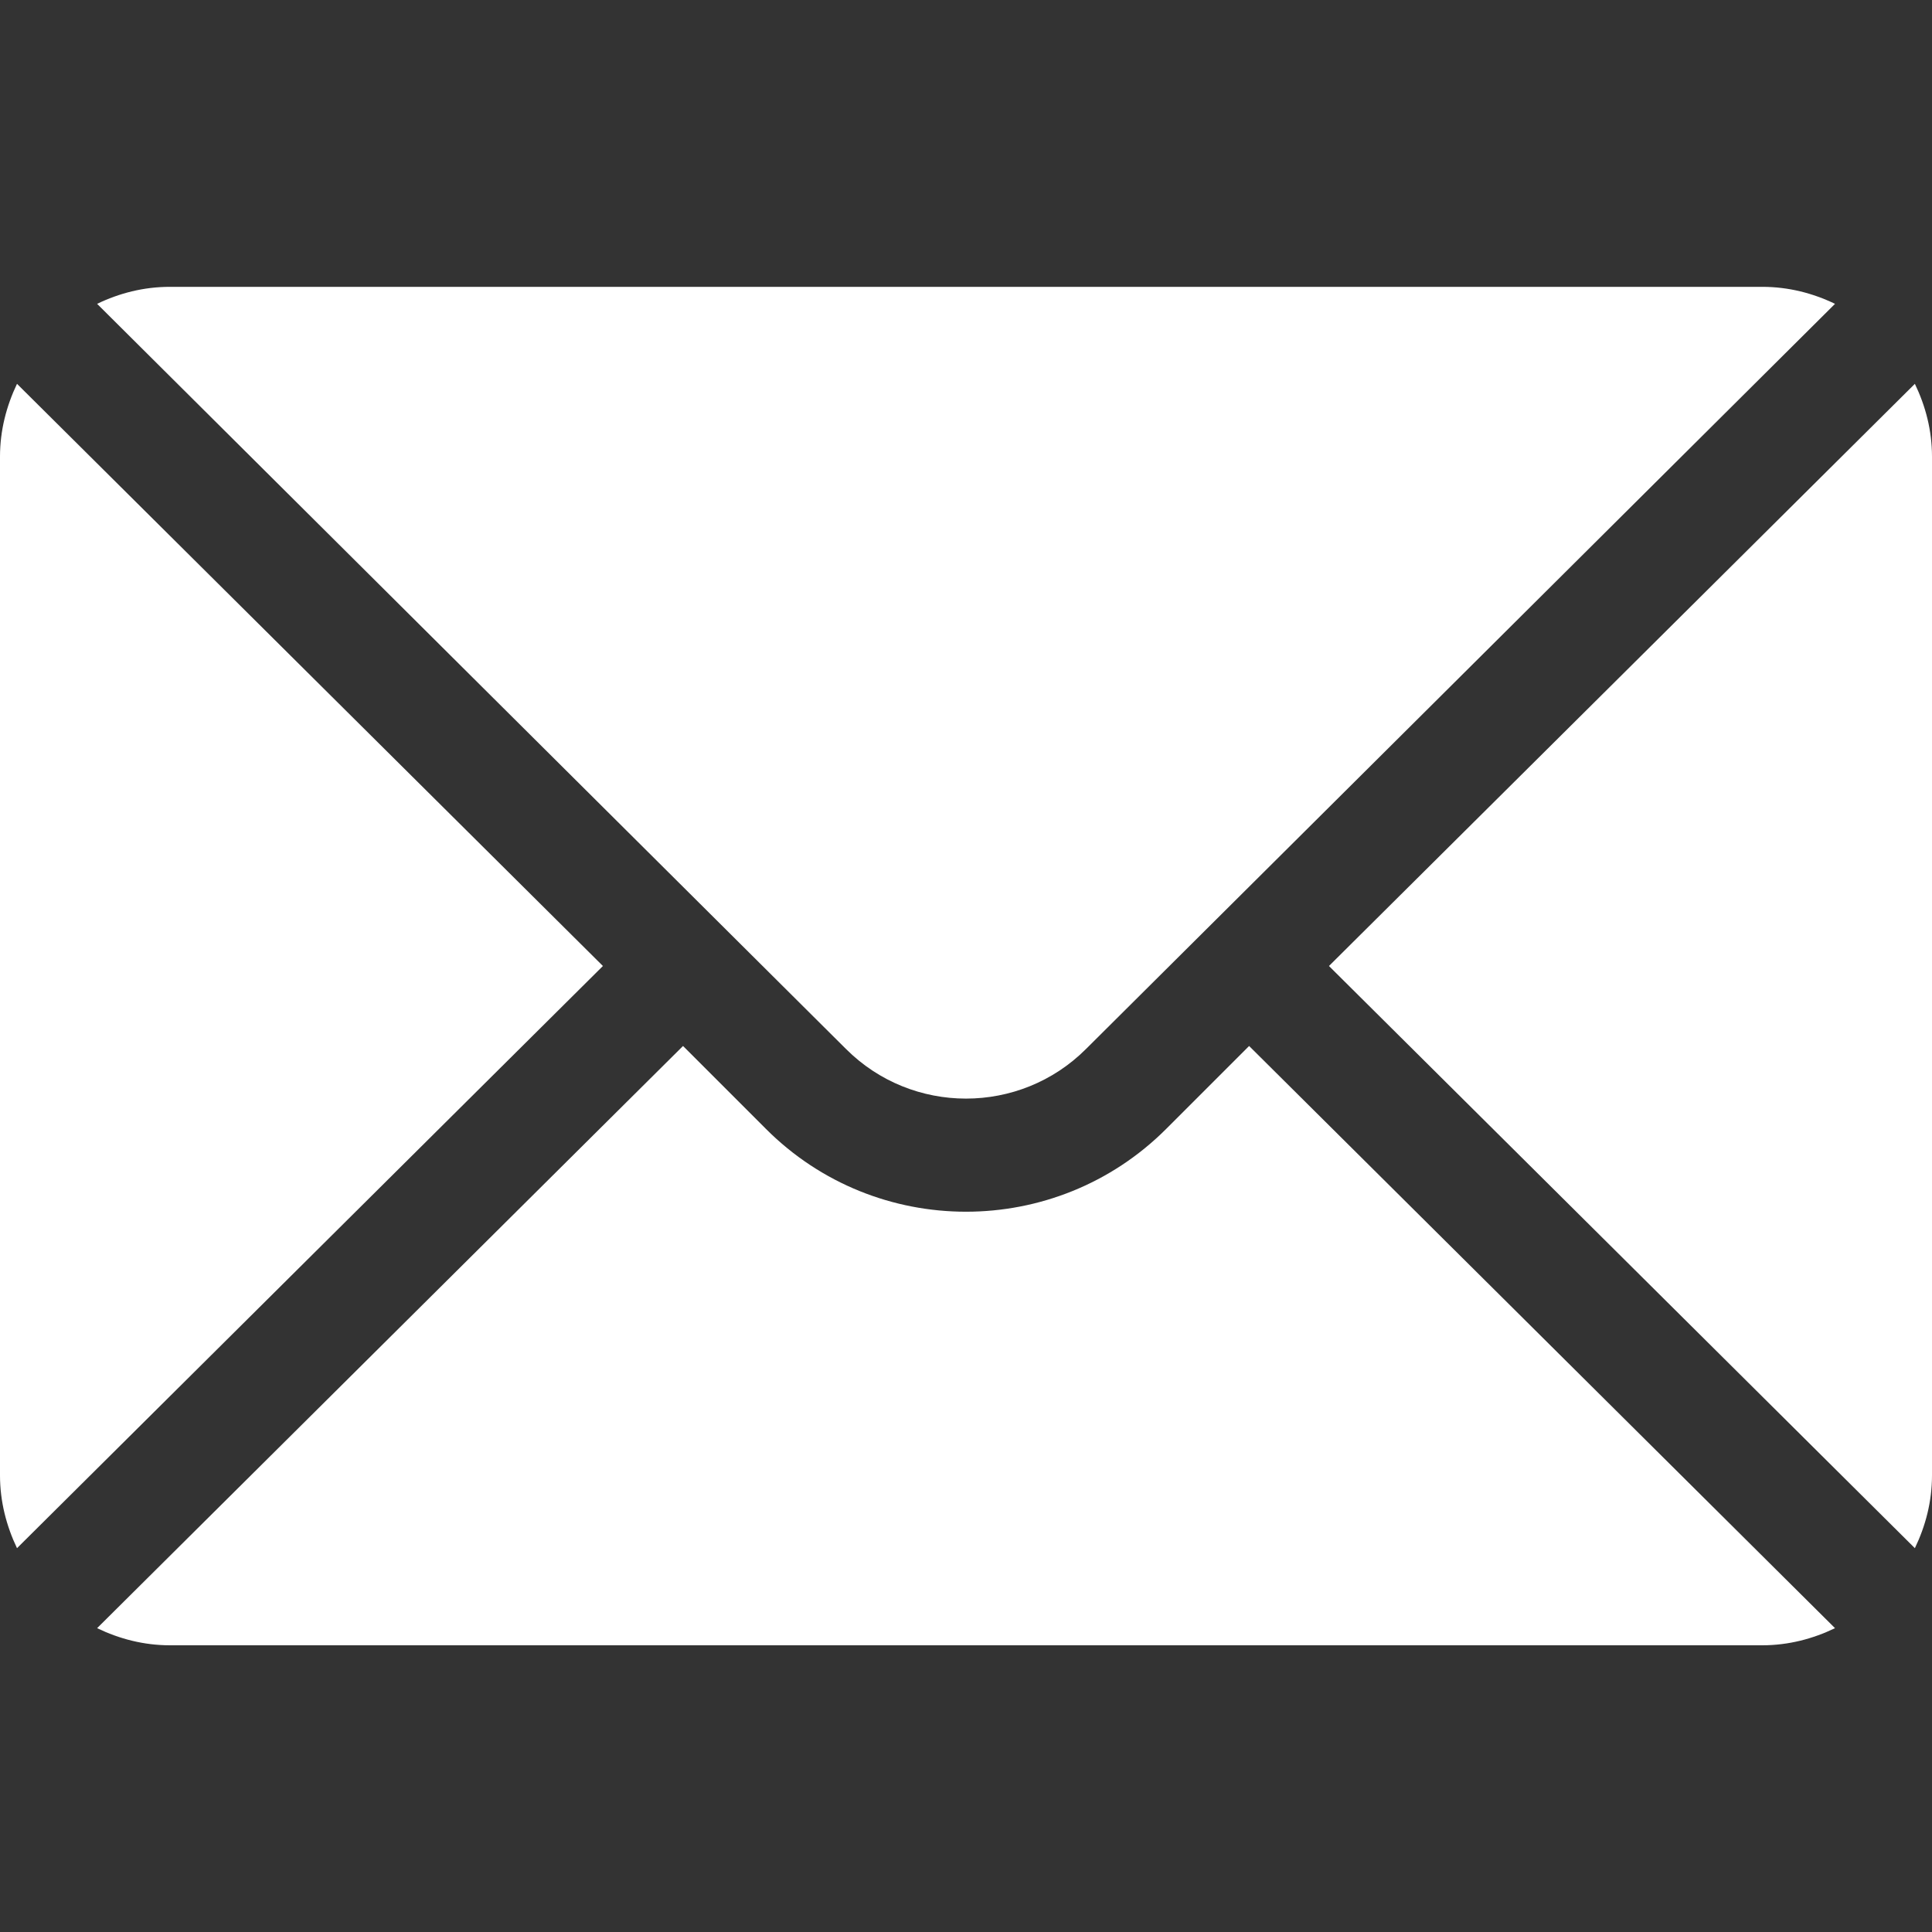 <svg width="15" height="15" viewBox="0 0 15 15" fill="none" xmlns="http://www.w3.org/2000/svg">
<rect x="0" y="0" width="15" height="15" fill="#333333" stroke="none"/>
<path d="M14.867 2.98L10.318 7.5L14.867 12.02C14.95 11.848 15 11.658 15 11.455V3.545C15 3.342 14.95 3.152 14.867 2.98Z" fill="white"/>
<path d="M13.682 2.227H1.319C1.116 2.227 0.926 2.276 0.754 2.359L6.568 8.144C7.082 8.658 7.918 8.658 8.432 8.144L14.247 2.359C14.075 2.276 13.885 2.227 13.682 2.227Z" fill="white"/>
<path d="M0.132 2.98C0.05 3.152 0 3.342 0 3.545V11.455C0 11.658 0.05 11.848 0.132 12.02L4.681 7.5L0.132 2.98Z" fill="white"/>
<path d="M9.698 8.121L9.054 8.765C8.197 9.622 6.803 9.622 5.947 8.765L5.303 8.121L0.754 12.641C0.926 12.724 1.116 12.774 1.319 12.774H13.682C13.885 12.774 14.075 12.724 14.247 12.641L9.698 8.121Z" fill="white"/>
</svg>
